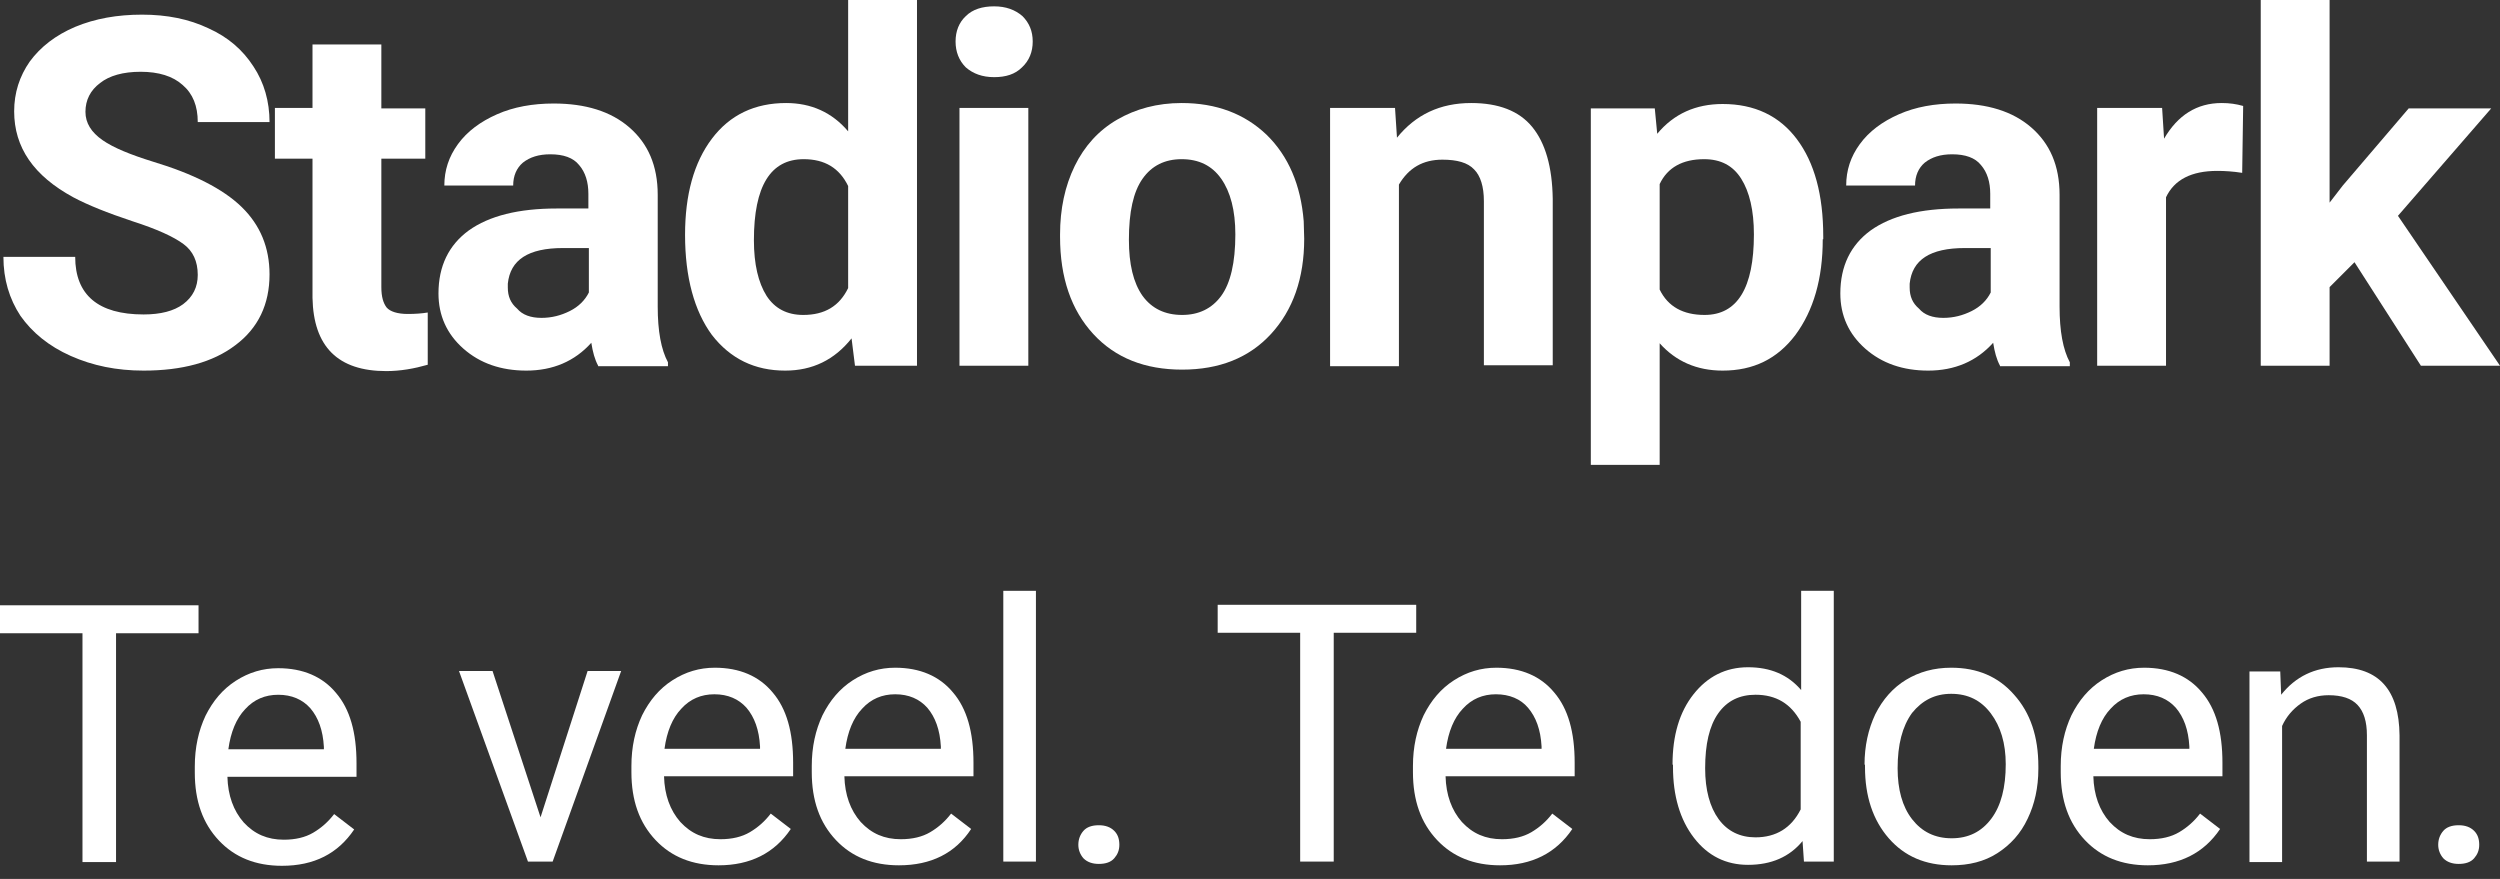 <svg width="512" height="180" viewBox="0 0 512 180" fill="none" xmlns="http://www.w3.org/2000/svg">
<rect x="0" y="0" width="512" height="180" fill="#333333" stroke="none"/>
<path d="M40.5 56.3C40.5 53.5 39.5 51.4 37.6 50C35.6 48.5 32.1 46.9 27.1 45.3C22 43.6 18 42 15 40.4C6.9 36 2.9 30.2 2.9 22.8C2.9 19 4 15.6 6.1 12.6C8.3 9.6 11.4 7.2 15.4 5.5C19.5 3.8 24 3 29.1 3C34.2 3 38.7 3.9 42.7 5.8C46.7 7.6 49.7 10.2 51.9 13.6C54.1 16.9 55.2 20.8 55.2 25H40.5C40.5 21.7 39.5 19.2 37.4 17.4C35.4 15.6 32.5 14.7 28.8 14.7C25.2 14.7 22.4 15.5 20.5 17C18.5 18.5 17.5 20.5 17.5 22.9C17.5 25.2 18.7 27.1 21 28.7C23.3 30.3 26.8 31.7 31.3 33.1C39.6 35.6 45.7 38.7 49.5 42.4C53.3 46.1 55.2 50.7 55.2 56.2C55.2 62.3 52.9 67.2 48.2 70.7C43.6 74.2 37.3 75.9 29.4 75.9C23.9 75.9 19 74.9 14.5 72.9C10 70.9 6.6 68.1 4.2 64.7C1.9 61.2 0.7 57.2 0.7 52.6H15.4C15.4 60.4 20.1 64.4 29.4 64.4C32.9 64.4 35.6 63.7 37.5 62.3C39.5 60.8 40.5 58.8 40.5 56.3Z" fill="white"/>
<path d="M78.1 9.2V22.2H87.1V32.5H78.1V58.8C78.1 60.8 78.5 62.1 79.2 63C79.9 63.8 81.4 64.3 83.5 64.3C85.1 64.3 86.4 64.2 87.6 64V74.7C84.8 75.5 82 76 79.1 76C69.2 76 64.2 71 64 61V32.5H56.3V22.1H64V9.1H78.1V9.2Z" fill="white"/>
<path d="M122.5 74.9C121.8 73.6 121.4 72.1 121.1 70.2C117.7 74 113.2 75.9 107.8 75.9C102.6 75.9 98.3 74.4 94.9 71.4C91.5 68.4 89.8 64.6 89.8 60.1C89.8 54.5 91.9 50.2 96 47.2C100.2 44.2 106.2 42.7 114 42.7H120.5V39.7C120.5 37.3 119.9 35.3 118.6 33.8C117.4 32.3 115.4 31.6 112.7 31.6C110.3 31.6 108.5 32.2 107.1 33.3C105.8 34.4 105.1 36 105.1 38H91C91 34.9 91.9 32.1 93.8 29.5C95.7 26.9 98.4 24.9 101.8 23.4C105.2 21.9 109.1 21.2 113.4 21.2C119.9 21.2 125.1 22.8 128.9 26.1C132.7 29.4 134.7 33.9 134.7 39.9V62.8C134.7 67.8 135.4 71.6 136.8 74.2V75H122.5V74.9ZM110.9 65.1C113 65.1 114.9 64.6 116.7 63.7C118.5 62.8 119.8 61.5 120.6 59.9V50.8H115.3C108.2 50.8 104.5 53.2 104 58.1V58.9C104 60.7 104.6 62.1 105.9 63.2C107 64.5 108.7 65.1 110.9 65.1Z" fill="white"/>
<path d="M140.3 48.1C140.3 39.9 142.1 33.3 145.8 28.4C149.5 23.5 154.6 21.1 161 21.1C166.1 21.1 170.4 23 173.7 26.9V0H187.8V74.9H175.1L174.4 69.3C170.9 73.7 166.4 75.9 160.8 75.9C154.6 75.9 149.6 73.5 145.8 68.6C142.2 63.7 140.3 56.8 140.3 48.1ZM154.4 49.2C154.4 54.1 155.3 57.9 157 60.6C158.7 63.2 161.2 64.5 164.5 64.5C168.9 64.5 171.9 62.7 173.7 59V38.1C171.9 34.4 168.9 32.6 164.6 32.6C157.8 32.6 154.4 38.1 154.4 49.2Z" fill="white"/>
<path d="M210.6 74.9H196.5V22.1H210.6V74.9ZM195.7 8.5C195.7 6.4 196.4 4.6 197.8 3.3C199.2 1.9 201.2 1.3 203.6 1.3C206 1.3 207.9 2 209.4 3.3C210.8 4.7 211.5 6.4 211.5 8.5C211.5 10.6 210.8 12.4 209.3 13.8C207.9 15.2 206 15.8 203.6 15.8C201.2 15.8 199.3 15.1 197.8 13.8C196.4 12.4 195.7 10.6 195.7 8.5Z" fill="white"/>
<path d="M217.1 48C217.1 42.8 218.1 38.1 220.1 34C222.1 29.9 225 26.7 228.8 24.5C232.6 22.3 237 21.1 242 21.1C249.1 21.1 254.9 23.3 259.4 27.6C263.9 32 266.4 37.9 267 45.3L267.1 48.9C267.1 57 264.8 63.5 260.3 68.4C255.8 73.3 249.7 75.7 242.1 75.7C234.5 75.7 228.4 73.3 223.9 68.4C219.4 63.5 217.1 56.9 217.1 48.5V48ZM231.2 49.1C231.2 54.1 232.1 57.9 234 60.6C235.9 63.2 238.6 64.5 242.1 64.5C245.5 64.5 248.2 63.2 250.1 60.6C252 58 253 53.8 253 48C253 43.1 252 39.3 250.1 36.6C248.2 33.9 245.5 32.6 242 32.6C238.6 32.6 235.9 33.9 234 36.6C232.1 39.3 231.2 43.4 231.2 49.1Z" fill="white"/>
<path d="M285.7 22.1L286.1 28.2C289.9 23.5 294.9 21.1 301.3 21.1C306.9 21.1 311.1 22.7 313.8 26C316.5 29.3 317.9 34.2 318 40.7V74.8H303.9V41.2C303.9 38.2 303.2 36 301.9 34.7C300.6 33.3 298.4 32.7 295.4 32.7C291.4 32.7 288.5 34.4 286.5 37.8V75H272.4V22.1H285.7Z" fill="white"/>
<path d="M373.3 49C373.3 57.1 371.4 63.6 367.7 68.6C364 73.5 359.1 75.9 352.8 75.9C347.5 75.9 343.2 74 339.9 70.3V95.2H325.8V22.2H338.9L339.4 27.4C342.8 23.3 347.3 21.3 352.8 21.3C359.3 21.3 364.4 23.7 368 28.5C371.6 33.3 373.4 39.9 373.4 48.4V49H373.3ZM359.2 48C359.2 43.1 358.3 39.3 356.6 36.6C354.9 33.9 352.4 32.6 349 32.6C344.6 32.6 341.5 34.3 339.9 37.7V59.3C341.6 62.8 344.7 64.5 349.1 64.5C355.8 64.5 359.2 59 359.2 48Z" fill="white"/>
<path d="M409.6 74.9C408.9 73.6 408.5 72.1 408.2 70.2C404.8 74 400.3 75.9 394.9 75.9C389.7 75.9 385.4 74.4 382 71.4C378.6 68.4 376.9 64.6 376.9 60.1C376.9 54.5 379 50.2 383.1 47.2C387.3 44.2 393.3 42.7 401.1 42.7H407.6V39.7C407.6 37.3 407 35.3 405.7 33.8C404.5 32.3 402.5 31.6 399.8 31.6C397.4 31.6 395.6 32.2 394.2 33.3C392.9 34.4 392.2 36 392.2 38H378.1C378.1 34.9 379 32.1 380.9 29.5C382.8 26.9 385.5 24.9 388.9 23.4C392.3 21.9 396.2 21.2 400.5 21.2C407 21.2 412.2 22.8 416 26.1C419.8 29.4 421.8 33.9 421.8 39.9V62.8C421.8 67.8 422.5 71.6 423.9 74.2V75H409.6V74.9ZM398 65.1C400.1 65.1 402 64.6 403.8 63.7C405.6 62.8 406.9 61.5 407.7 59.9V50.8H402.4C395.3 50.8 391.6 53.2 391.1 58.1V58.9C391.1 60.7 391.7 62.1 393 63.2C394.1 64.5 395.8 65.1 398 65.1Z" fill="white"/>
<path d="M459.2 35.4C457.3 35.1 455.6 35 454.1 35C448.8 35 445.3 36.8 443.6 40.4V74.9H429.5V22.1H442.8L443.2 28.4C446 23.6 449.9 21.1 455 21.1C456.6 21.1 458 21.3 459.4 21.7L459.2 35.4Z" fill="white"/>
<path d="M482.2 53.7L477.1 58.8V74.9H463V0H477.1V41.5L479.8 38L493.3 22.2H510.2L491.1 44.2L512 74.9H495.8L482.2 53.7Z" fill="white"/>
<path d="M40.659 129.69H23.765V176.552H16.893V129.69H0V123.963H40.659V129.69Z" fill="white"/>
<path d="M57.743 177.316C52.398 177.316 48.103 175.598 44.858 172.162C41.518 168.631 39.895 164.049 39.895 158.227V156.987C39.895 153.073 40.659 149.637 42.09 146.583C43.617 143.529 45.622 141.143 48.294 139.425C50.967 137.707 53.83 136.848 56.979 136.848C62.038 136.848 66.046 138.566 68.814 141.907C71.678 145.247 73.014 150.019 73.014 156.318V159.086H46.576C46.672 162.904 47.817 166.054 49.917 168.44C52.112 170.826 54.784 171.971 58.125 171.971C60.511 171.971 62.515 171.494 64.138 170.539C65.76 169.585 67.192 168.344 68.433 166.722L72.537 169.871C69.196 174.834 64.329 177.316 57.743 177.316ZM56.979 142.288C54.307 142.288 52.016 143.243 50.203 145.247C48.39 147.156 47.244 149.924 46.767 153.455H66.333V152.978C66.142 149.542 65.188 146.965 63.565 145.056C61.943 143.243 59.747 142.288 56.979 142.288Z" fill="white"/>
<path d="M110.703 167.385L120.342 137.416H127.214L113.184 176.452H108.126L94 137.416H100.872L110.703 167.385Z" fill="white"/>
<path d="M147.162 177.216C141.817 177.216 137.522 175.498 134.277 172.062C130.936 168.531 129.314 163.949 129.314 158.127V156.887C129.314 152.973 130.077 149.537 131.509 146.483C133.036 143.429 135.04 141.043 137.713 139.325C140.385 137.607 143.249 136.748 146.398 136.748C151.457 136.748 155.465 138.466 158.233 141.807C161.096 145.147 162.433 149.919 162.433 156.218V158.986H135.995C136.09 162.804 137.236 165.954 139.335 168.34C141.531 170.726 144.203 171.871 147.544 171.871C149.93 171.871 151.934 171.394 153.556 170.439C155.179 169.485 156.611 168.244 157.851 166.622L161.955 169.771C158.615 174.734 153.652 177.216 147.162 177.216ZM146.303 142.188C143.63 142.188 141.34 143.143 139.526 145.147C137.713 147.056 136.568 149.824 136.09 153.355H155.656V152.878C155.465 149.442 154.511 146.865 152.888 144.956C151.266 143.143 149.071 142.188 146.303 142.188Z" fill="white"/>
<path d="M184.098 177.216C178.753 177.216 174.458 175.498 171.213 172.062C167.873 168.531 166.25 163.949 166.25 158.127V156.887C166.25 152.973 167.014 149.537 168.446 146.483C169.973 143.429 171.977 141.043 174.649 139.325C177.322 137.607 180.185 136.748 183.335 136.748C188.393 136.748 192.402 138.466 195.17 141.807C198.033 145.147 199.369 149.919 199.369 156.218V158.986H172.931C173.027 162.804 174.172 165.954 176.272 168.34C178.467 170.726 181.139 171.871 184.48 171.871C186.866 171.871 188.87 171.394 190.493 170.439C192.115 169.485 193.547 168.244 194.788 166.622L198.892 169.771C195.647 174.734 190.684 177.216 184.098 177.216ZM183.335 142.188C180.662 142.188 178.372 143.143 176.558 145.147C174.745 147.056 173.599 149.824 173.122 153.355H192.688V152.878C192.497 149.442 191.543 146.865 189.92 144.956C188.298 143.143 186.102 142.188 183.335 142.188Z" fill="white"/>
<path d="M212.158 176.452H205.477V121H212.158V176.452Z" fill="white"/>
<path d="M220.844 173.016C220.844 171.871 221.226 170.917 221.894 170.153C222.562 169.39 223.612 169.008 225.043 169.008C226.379 169.008 227.429 169.39 228.193 170.153C228.956 170.917 229.243 171.871 229.243 173.016C229.243 174.162 228.861 175.021 228.193 175.784C227.525 176.548 226.475 176.93 225.043 176.93C223.707 176.93 222.657 176.548 221.894 175.784C221.226 175.021 220.844 174.066 220.844 173.016Z" fill="white"/>
<path d="M290.04 129.59H273.147V176.452H266.275V129.59H249.381V123.863H290.04V129.59Z" fill="white"/>
<path d="M307.22 177.216C301.875 177.216 297.58 175.498 294.335 172.062C290.994 168.531 289.372 163.949 289.372 158.127V156.887C289.372 152.973 290.135 149.537 291.567 146.483C293.094 143.429 295.098 141.043 297.771 139.325C300.443 137.607 303.306 136.748 306.456 136.748C311.515 136.748 315.523 138.466 318.291 141.807C321.154 145.147 322.491 149.919 322.491 156.218V158.986H296.053C296.148 162.804 297.294 165.954 299.393 168.34C301.588 170.726 304.261 171.871 307.601 171.871C309.987 171.871 311.992 171.394 313.614 170.439C315.237 169.485 316.668 168.244 317.909 166.622L322.013 169.771C318.673 174.734 313.71 177.216 307.22 177.216ZM306.361 142.188C303.688 142.188 301.398 143.143 299.584 145.147C297.771 147.056 296.625 149.824 296.148 153.355H315.714V152.878C315.523 149.442 314.569 146.865 312.946 144.956C311.419 143.143 309.128 142.188 306.361 142.188Z" fill="white"/>
<path d="M342.534 156.6C342.534 150.587 343.965 145.815 346.829 142.188C349.692 138.562 353.414 136.653 357.995 136.653C362.577 136.653 366.203 138.18 368.876 141.329V121H375.557V176.452H369.448L369.162 172.253C366.49 175.498 362.767 177.12 357.995 177.12C353.509 177.12 349.787 175.307 346.924 171.585C344.061 167.863 342.629 162.995 342.629 157.077V156.6H342.534ZM349.215 157.364C349.215 161.754 350.169 165.286 351.982 167.767C353.796 170.249 356.373 171.489 359.522 171.489C363.722 171.489 366.872 169.58 368.78 165.763V147.819C366.776 144.097 363.722 142.284 359.522 142.284C356.277 142.284 353.7 143.525 351.887 146.102C350.074 148.678 349.215 152.401 349.215 157.364Z" fill="white"/>
<path d="M381.856 156.6C381.856 152.783 382.62 149.347 384.051 146.292C385.578 143.238 387.678 140.852 390.35 139.23C393.023 137.607 396.077 136.748 399.608 136.748C404.953 136.748 409.248 138.562 412.493 142.284C415.834 146.006 417.456 150.874 417.456 156.982V157.459C417.456 161.277 416.693 164.713 415.261 167.672C413.829 170.726 411.73 173.016 409.057 174.734C406.385 176.452 403.235 177.216 399.704 177.216C394.359 177.216 390.064 175.403 386.819 171.68C383.574 167.958 381.951 163.09 381.951 157.077V156.6H381.856ZM388.633 157.364C388.633 161.659 389.587 165.19 391.591 167.767C393.596 170.344 396.268 171.68 399.704 171.68C403.14 171.68 405.812 170.344 407.817 167.672C409.821 164.999 410.775 161.277 410.775 156.505C410.775 152.21 409.725 148.774 407.721 146.102C405.717 143.429 403.044 142.093 399.608 142.093C396.268 142.093 393.691 143.429 391.591 146.006C389.587 148.774 388.633 152.496 388.633 157.364Z" fill="white"/>
<path d="M439.885 177.216C434.541 177.216 430.246 175.498 427.001 172.062C423.66 168.531 422.038 163.949 422.038 158.127V156.887C422.038 152.973 422.801 149.537 424.233 146.483C425.76 143.429 427.764 141.043 430.437 139.325C433.109 137.607 435.972 136.748 439.122 136.748C444.18 136.748 448.189 138.466 450.957 141.807C453.82 145.147 455.156 149.919 455.156 156.218V158.986H428.719C428.814 162.804 429.959 165.954 432.059 168.34C434.254 170.726 436.927 171.871 440.267 171.871C442.653 171.871 444.658 171.394 446.28 170.439C447.903 169.485 449.334 168.244 450.575 166.622L454.679 169.771C451.339 174.734 446.376 177.216 439.885 177.216ZM439.026 142.188C436.354 142.188 434.063 143.143 432.25 145.147C430.437 147.056 429.291 149.824 428.814 153.355H448.38V152.878C448.189 149.442 447.235 146.865 445.612 144.956C443.989 143.143 441.794 142.188 439.026 142.188Z" fill="white"/>
<path d="M466.991 137.416L467.182 142.284C470.141 138.562 474.054 136.653 478.922 136.653C487.225 136.653 491.329 141.329 491.425 150.587V176.452H484.744V150.587C484.744 147.724 484.076 145.72 482.835 144.384C481.594 143.047 479.59 142.379 476.917 142.379C474.722 142.379 472.813 142.952 471.191 144.097C469.568 145.243 468.232 146.77 467.373 148.678V176.548H460.692V137.512H466.991V137.416Z" fill="white"/>
<path d="M499.346 173.016C499.346 171.871 499.728 170.917 500.396 170.153C501.064 169.39 502.114 169.008 503.546 169.008C504.882 169.008 505.932 169.39 506.696 170.153C507.459 170.917 507.745 171.871 507.745 173.016C507.745 174.162 507.364 175.021 506.696 175.784C506.027 176.548 504.978 176.93 503.546 176.93C502.21 176.93 501.16 176.548 500.396 175.784C499.728 175.021 499.346 174.066 499.346 173.016Z" fill="white"/>
</svg>
